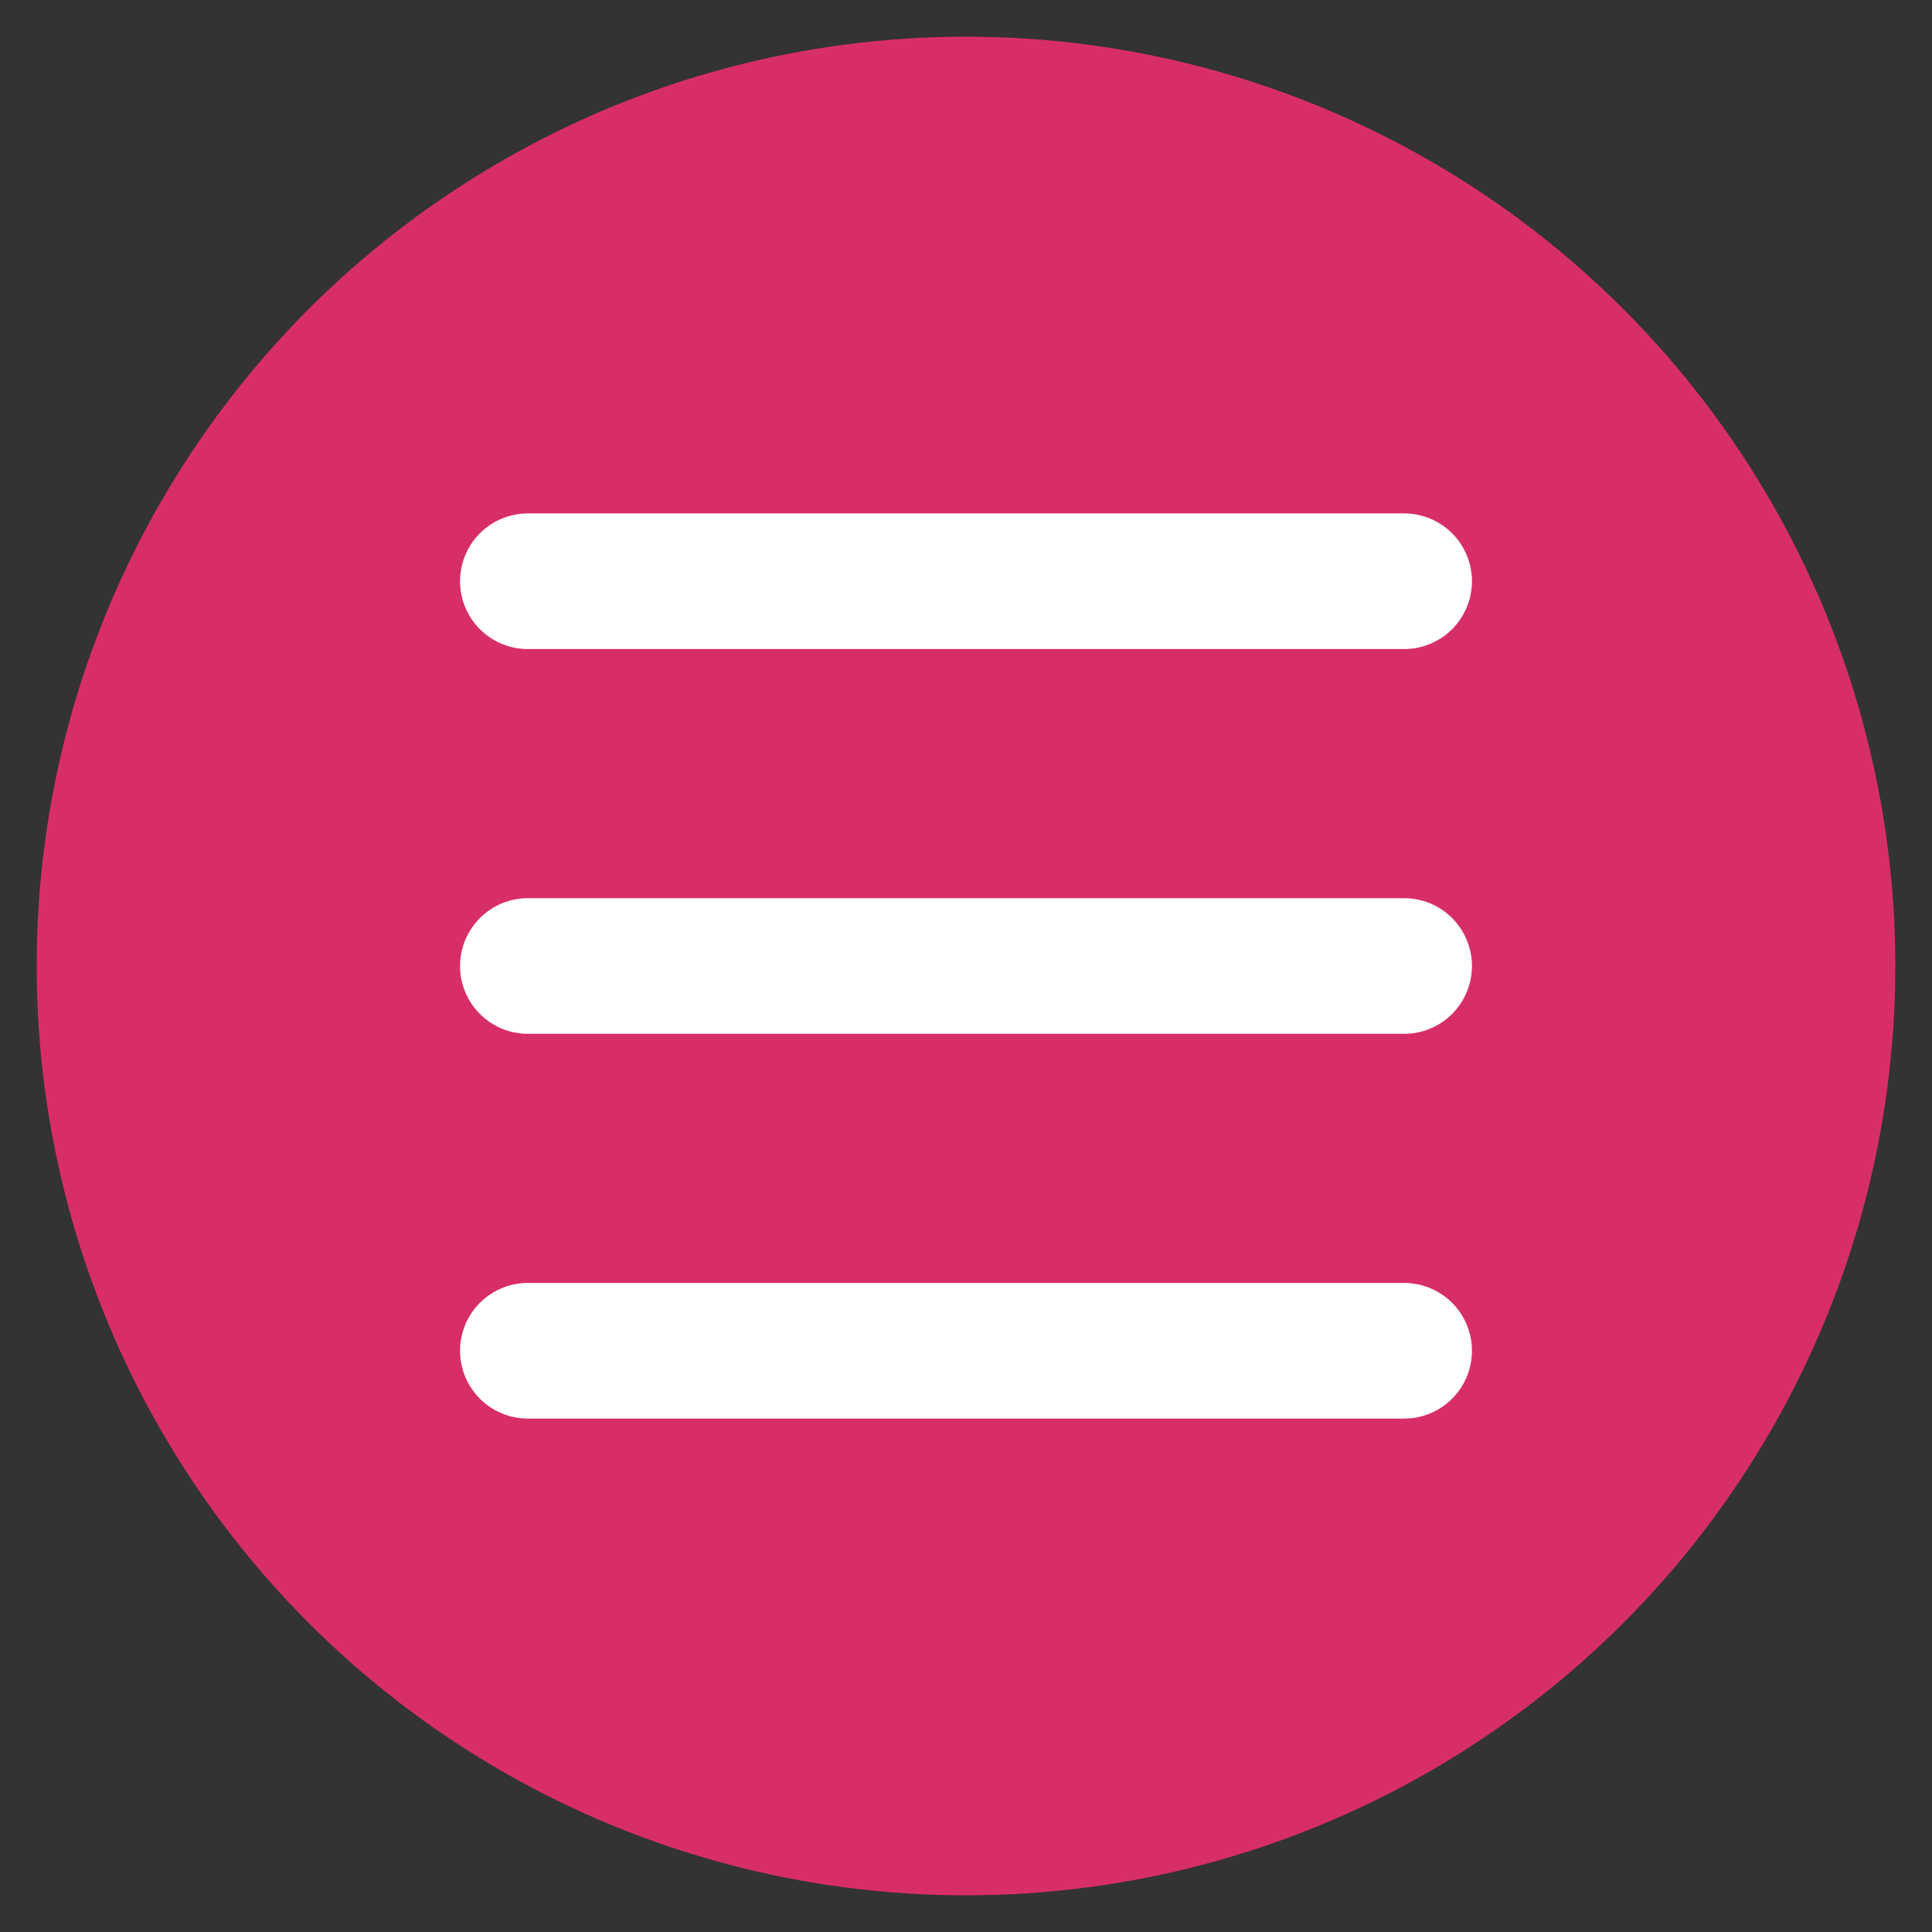 <?xml version="1.0" encoding="utf-8"?>
<!-- Generator: Adobe Illustrator 25.0.0, SVG Export Plug-In . SVG Version: 6.00 Build 0)  -->
<svg version="1.1" xmlns="http://www.w3.org/2000/svg" xmlns:xlink="http://www.w3.org/1999/xlink" x="0px" y="0px"
	 viewBox="0 0 59 59" style="enable-background:new 0 0 59 59;" xml:space="preserve">
<rect x="0" y="0" width="59" height="59" fill="#333333" stroke="none"/>
<style type="text/css">
	.st0{fill:#D82E66;}
	.st1{fill:none;stroke:#FFFFFF;stroke-width:4.142;stroke-linecap:round;stroke-linejoin:round;stroke-miterlimit:10;}
	.st2{display:none;}
</style>
<g id="レイヤー_1">
	<circle class="st0" cx="29.5" cy="29.5" r="28.38"/>
</g>
<g id="レイヤー_2">
	<g>
		<line class="st1" x1="16.12" y1="29.5" x2="42.88" y2="29.5"/>
		<line class="st1" x1="16.12" y1="17.75" x2="42.88" y2="17.75"/>
		<line class="st1" x1="16.12" y1="41.25" x2="42.88" y2="41.25"/>
	</g>
</g>
<g id="レイヤー_3" class="st2">
</g>
</svg>
